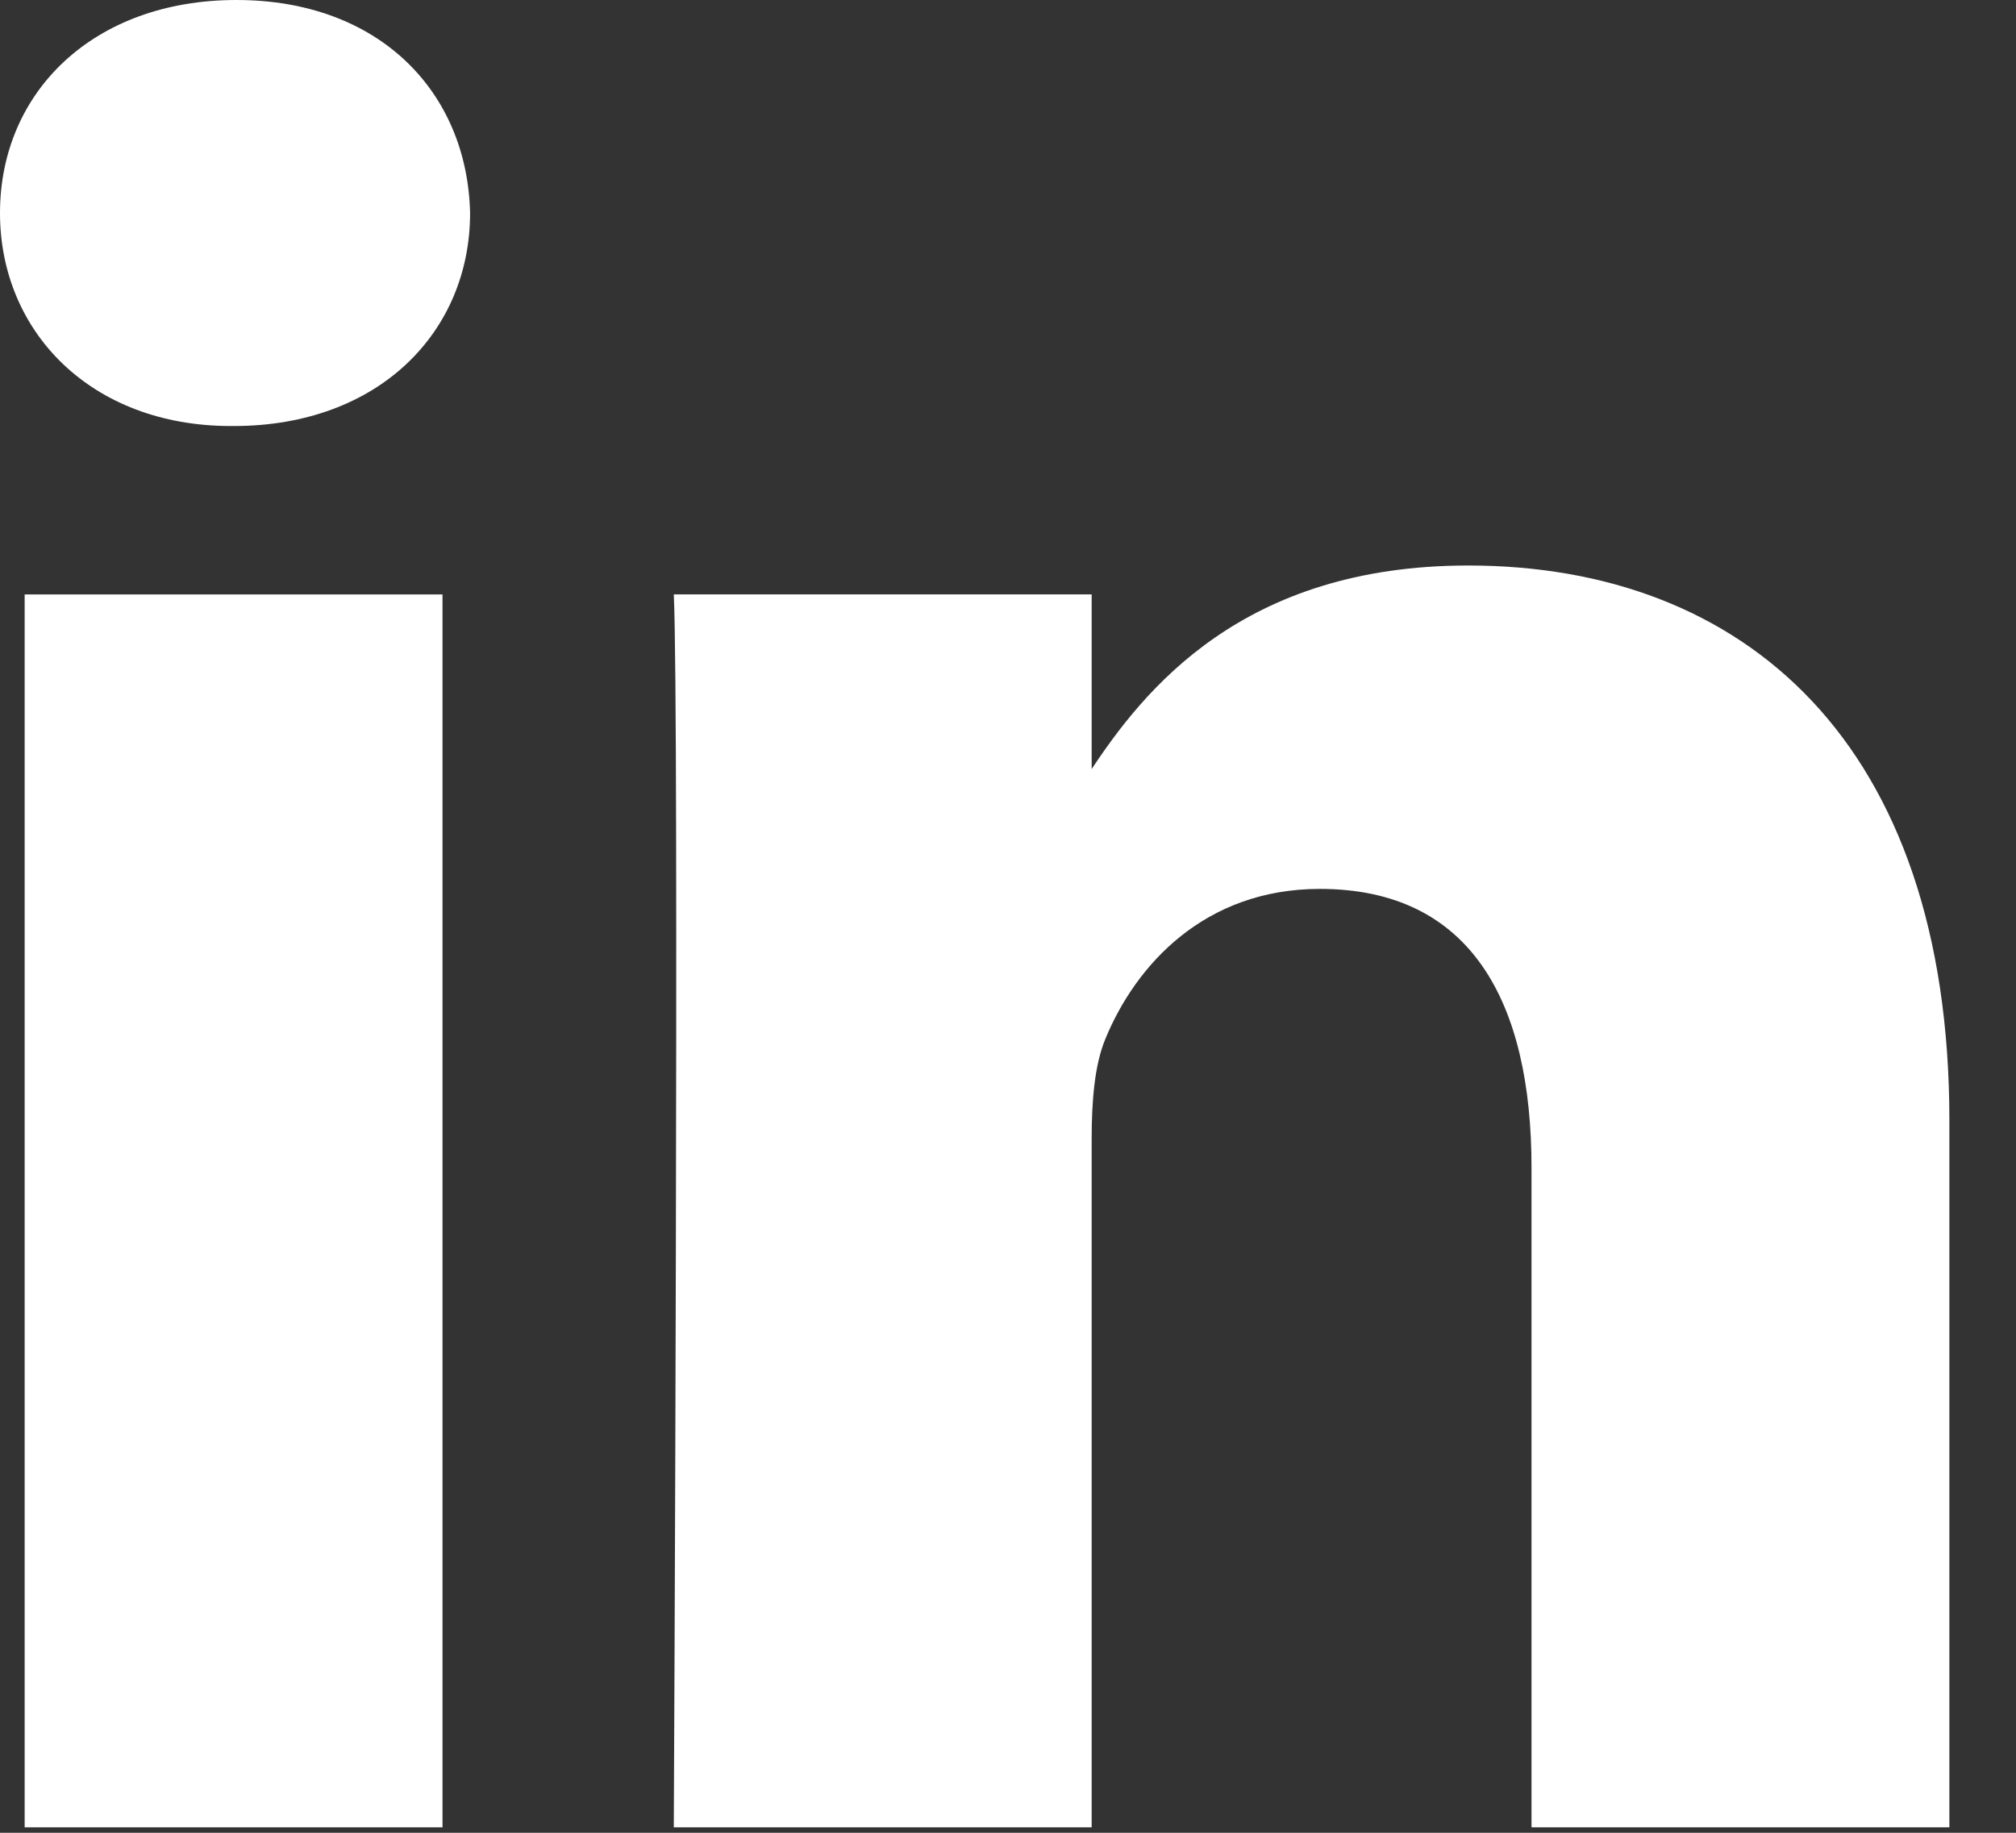 <svg width="22" height="20" viewBox="0 0 22 20" fill="none" xmlns="http://www.w3.org/2000/svg">
<rect x="0" y="0" width="22" height="20" fill="#333333" stroke="none"/>
<path d="M4.829 19.94V6.487H0.269L0.269 19.94H4.829ZM2.55 4.649C4.14 4.649 5.13 3.616 5.13 2.325C5.1 1.004 4.14 0 2.58 0C1.02 0 0 1.004 0 2.325C0 3.616 0.99 4.649 2.52 4.649H2.55H2.55ZM7.353 19.94H11.913V12.427C11.913 12.025 11.943 11.623 12.063 11.336C12.393 10.533 13.143 9.7 14.403 9.7C16.053 9.7 16.713 10.934 16.713 12.743V19.94H21.273V12.226C21.273 8.094 19.023 6.171 16.023 6.171C13.563 6.171 12.483 7.519 11.883 8.438H11.913V6.486H7.353C7.413 7.749 7.353 19.94 7.353 19.94L7.353 19.94Z" fill="white"/>
</svg>
